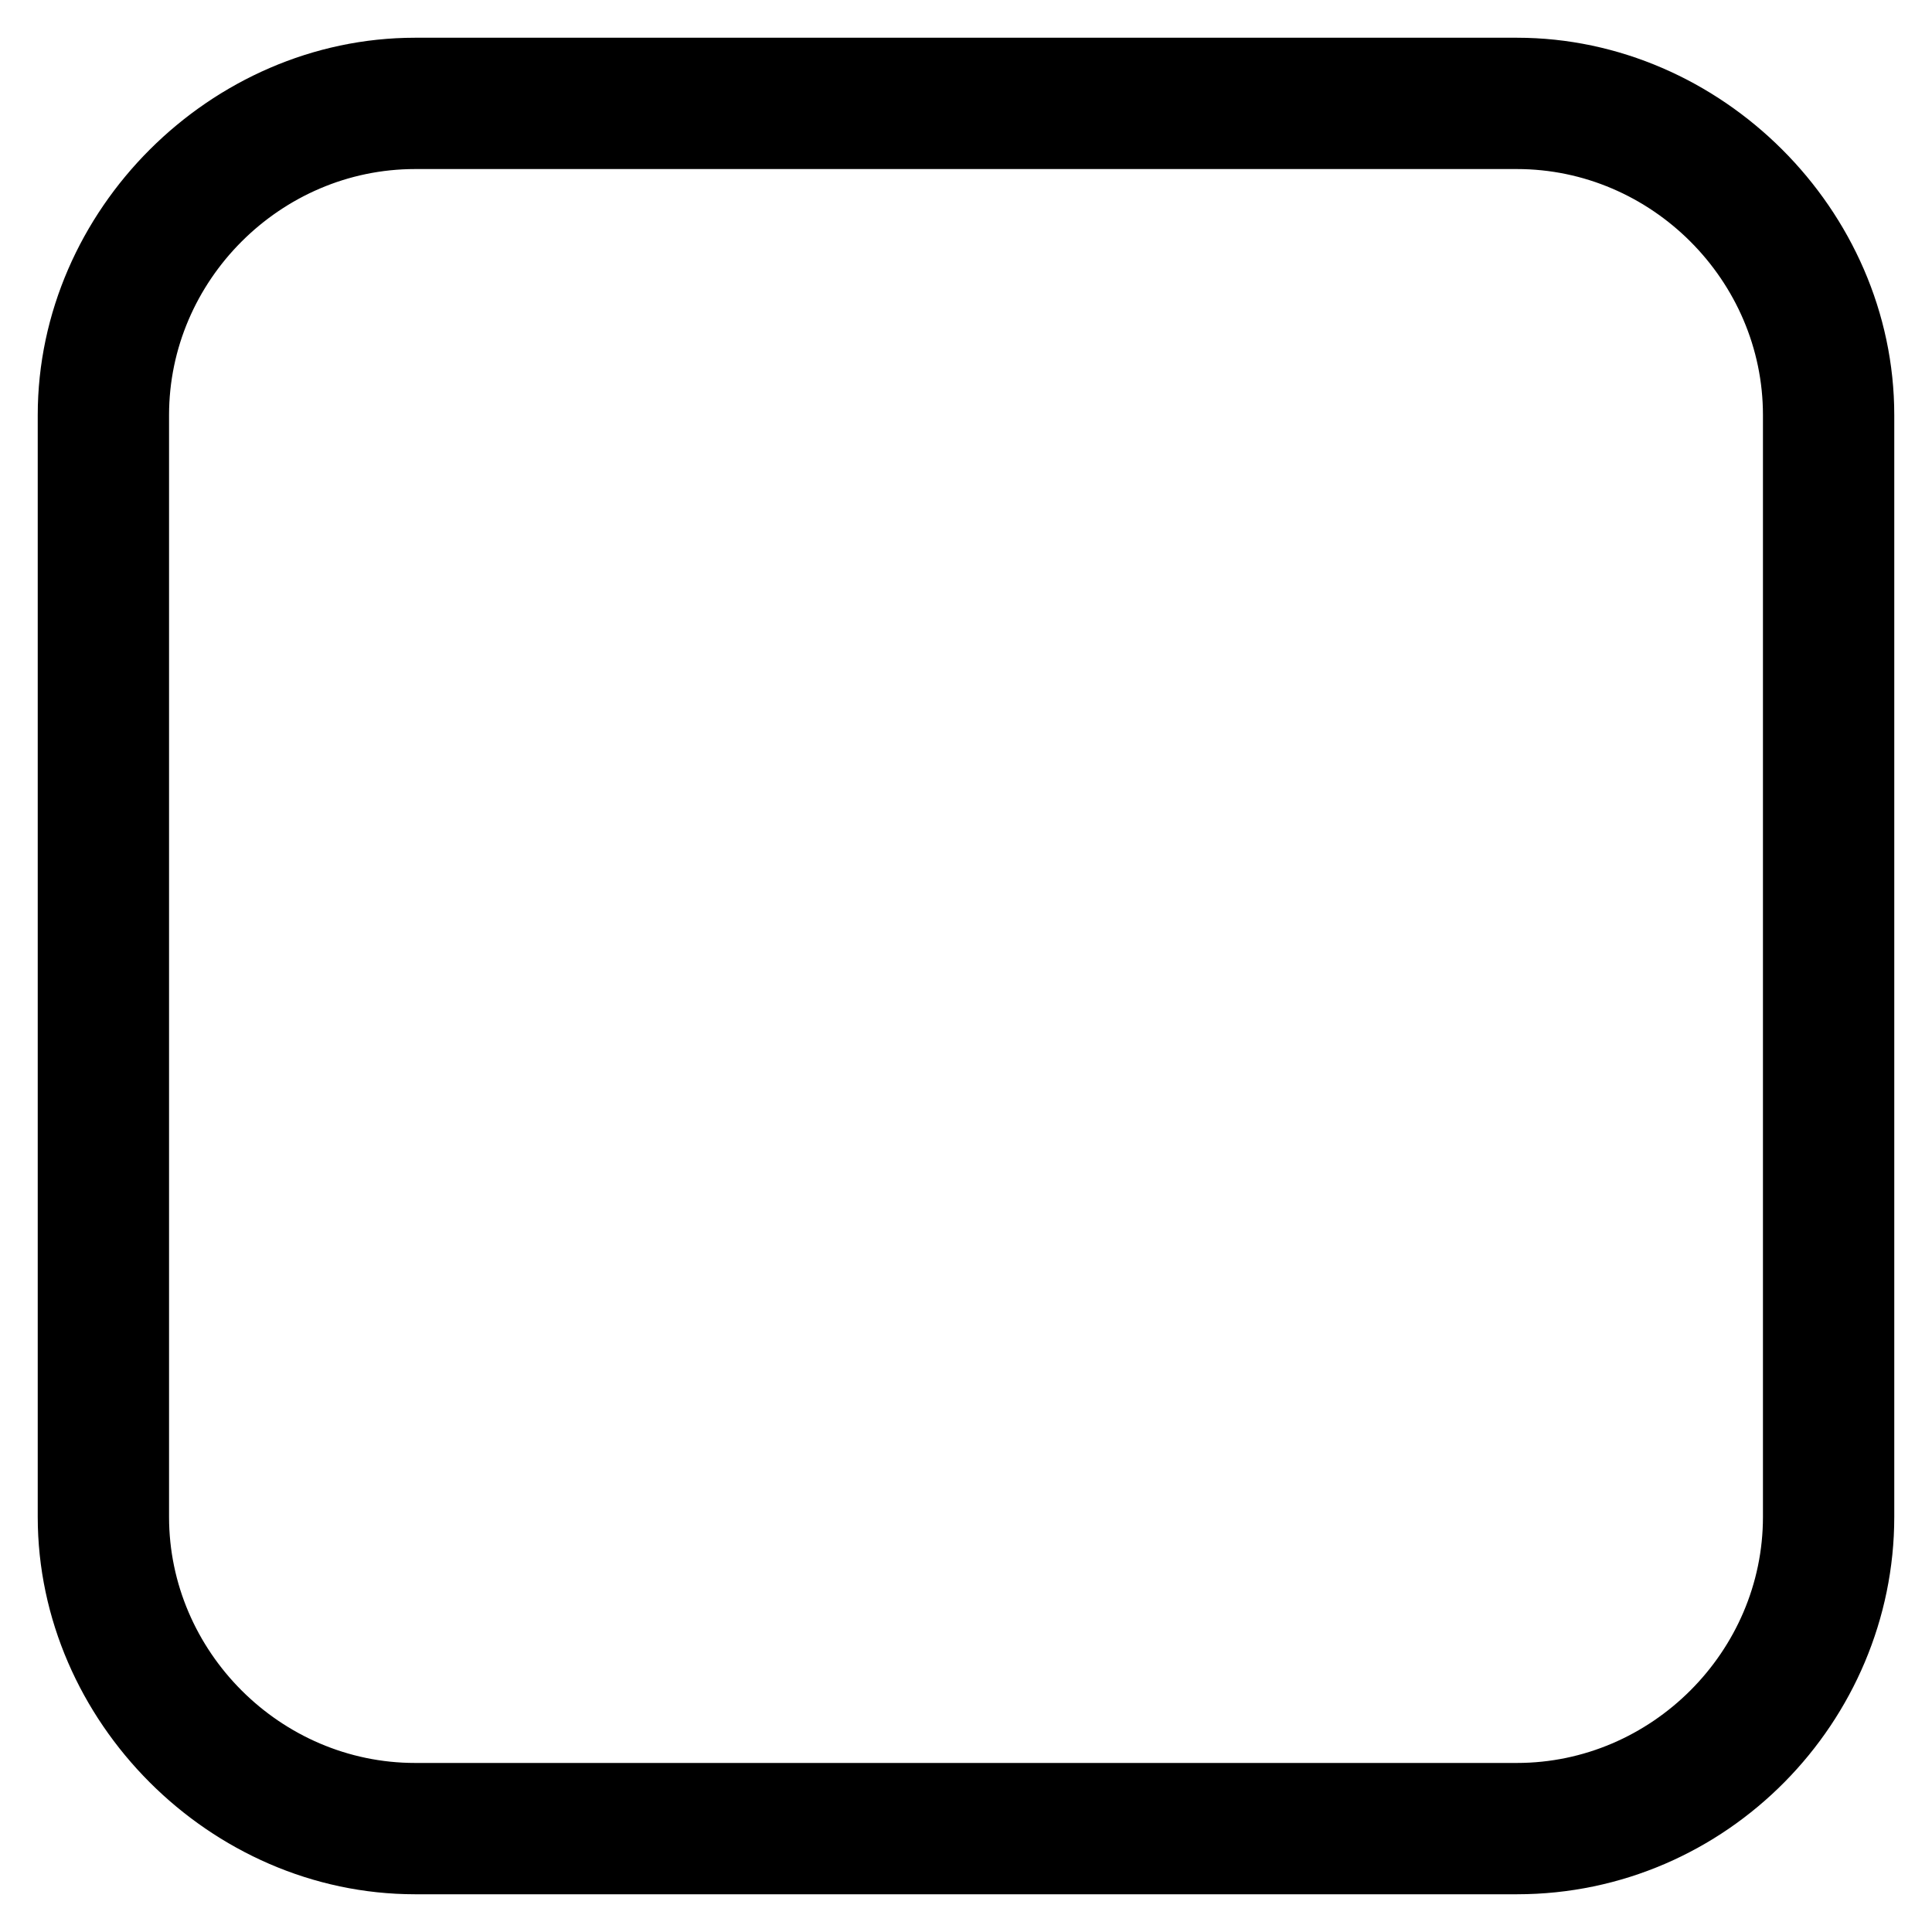<?xml version="1.0" encoding="utf-8"?>
<!-- Svg Vector Icons : http://www.onlinewebfonts.com/icon -->
<!DOCTYPE svg PUBLIC "-//W3C//DTD SVG 1.1//EN" "http://www.w3.org/Graphics/SVG/1.1/DTD/svg11.dtd">
<svg version="1.1" xmlns="http://www.w3.org/2000/svg" xmlns:xlink="http://www.w3.org/1999/xlink" x="0px" y="0px" viewBox="0 0 256 256" enable-background="new 0 0 256 256" xml:space="preserve">
<g> <path stroke-width="10" fill-opacity="0" stroke="#000000"  d="M201,17.4c20.6,0,37.6,17,37.6,37.6v146c0,20.6-17,37.6-37.6,37.6H55c-20.6,0-37.6-17-37.6-37.6V55 c0-20.6,17-37.6,37.6-37.6H201 M201,10H55c-24.3,0-45,20.6-45,45v146c0,24.3,20.6,45,45,45h146c25.1,0,45-20.7,45-45V55 C246,30.6,225.3,10,201,10z"/></g>
</svg>